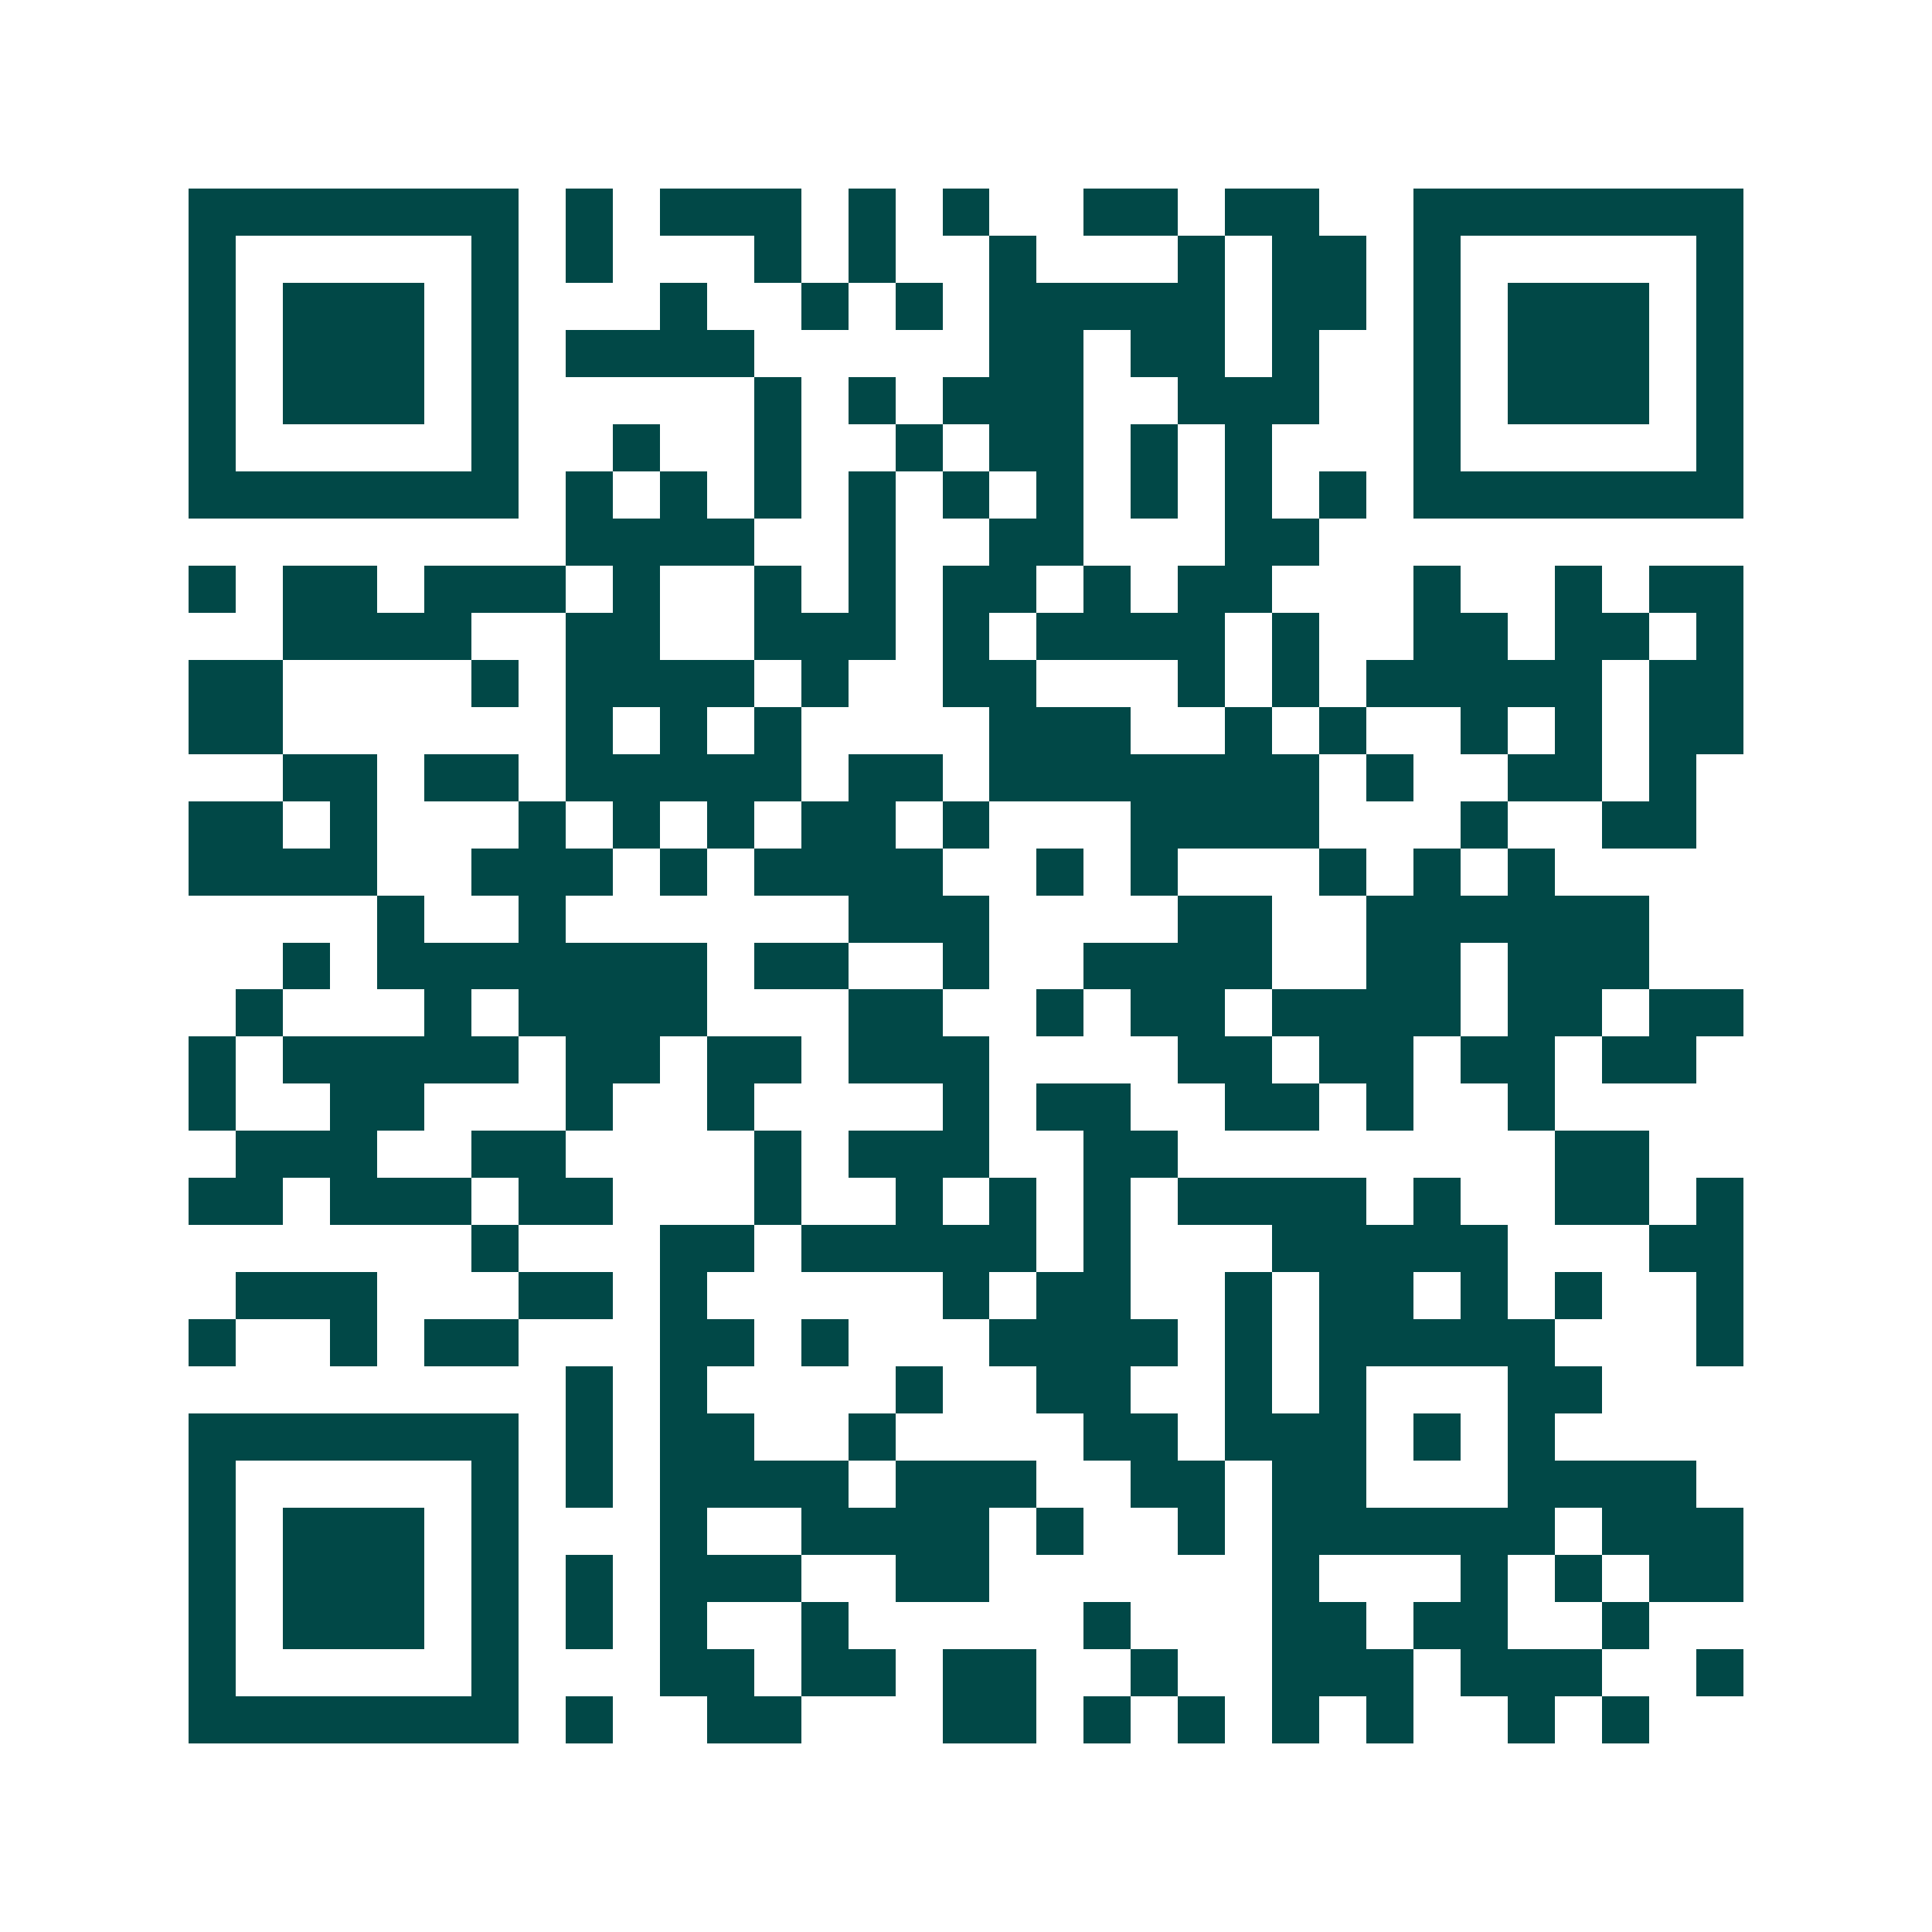 <svg xmlns="http://www.w3.org/2000/svg" width="200" height="200" viewBox="0 0 41 41" shape-rendering="crispEdges"><path fill="#ffffff" d="M0 0h41v41H0z"/><path stroke="#014847" d="M4 4.5h7m1 0h1m1 0h3m1 0h1m1 0h1m2 0h2m1 0h2m2 0h7M4 5.5h1m5 0h1m1 0h1m3 0h1m1 0h1m2 0h1m3 0h1m1 0h2m1 0h1m5 0h1M4 6.5h1m1 0h3m1 0h1m3 0h1m2 0h1m1 0h1m1 0h5m1 0h2m1 0h1m1 0h3m1 0h1M4 7.5h1m1 0h3m1 0h1m1 0h4m5 0h2m1 0h2m1 0h1m2 0h1m1 0h3m1 0h1M4 8.5h1m1 0h3m1 0h1m5 0h1m1 0h1m1 0h3m2 0h3m2 0h1m1 0h3m1 0h1M4 9.5h1m5 0h1m2 0h1m2 0h1m2 0h1m1 0h2m1 0h1m1 0h1m3 0h1m5 0h1M4 10.5h7m1 0h1m1 0h1m1 0h1m1 0h1m1 0h1m1 0h1m1 0h1m1 0h1m1 0h1m1 0h7M12 11.5h4m2 0h1m2 0h2m3 0h2M4 12.5h1m1 0h2m1 0h3m1 0h1m2 0h1m1 0h1m1 0h2m1 0h1m1 0h2m3 0h1m2 0h1m1 0h2M6 13.5h4m2 0h2m2 0h3m1 0h1m1 0h4m1 0h1m2 0h2m1 0h2m1 0h1M4 14.5h2m4 0h1m1 0h4m1 0h1m2 0h2m3 0h1m1 0h1m1 0h5m1 0h2M4 15.5h2m6 0h1m1 0h1m1 0h1m4 0h3m2 0h1m1 0h1m2 0h1m1 0h1m1 0h2M6 16.5h2m1 0h2m1 0h5m1 0h2m1 0h7m1 0h1m2 0h2m1 0h1M4 17.5h2m1 0h1m3 0h1m1 0h1m1 0h1m1 0h2m1 0h1m3 0h4m3 0h1m2 0h2M4 18.5h4m2 0h3m1 0h1m1 0h4m2 0h1m1 0h1m3 0h1m1 0h1m1 0h1M8 19.5h1m2 0h1m6 0h3m4 0h2m2 0h6M6 20.5h1m1 0h7m1 0h2m2 0h1m2 0h4m2 0h2m1 0h3M5 21.5h1m3 0h1m1 0h4m3 0h2m2 0h1m1 0h2m1 0h4m1 0h2m1 0h2M4 22.5h1m1 0h5m1 0h2m1 0h2m1 0h3m4 0h2m1 0h2m1 0h2m1 0h2M4 23.5h1m2 0h2m3 0h1m2 0h1m4 0h1m1 0h2m2 0h2m1 0h1m2 0h1M5 24.5h3m2 0h2m4 0h1m1 0h3m2 0h2m8 0h2M4 25.5h2m1 0h3m1 0h2m3 0h1m2 0h1m1 0h1m1 0h1m1 0h4m1 0h1m2 0h2m1 0h1M10 26.5h1m3 0h2m1 0h5m1 0h1m3 0h5m3 0h2M5 27.5h3m3 0h2m1 0h1m5 0h1m1 0h2m2 0h1m1 0h2m1 0h1m1 0h1m2 0h1M4 28.5h1m2 0h1m1 0h2m3 0h2m1 0h1m3 0h4m1 0h1m1 0h5m3 0h1M12 29.5h1m1 0h1m4 0h1m2 0h2m2 0h1m1 0h1m3 0h2M4 30.5h7m1 0h1m1 0h2m2 0h1m4 0h2m1 0h3m1 0h1m1 0h1M4 31.5h1m5 0h1m1 0h1m1 0h4m1 0h3m2 0h2m1 0h2m3 0h4M4 32.5h1m1 0h3m1 0h1m3 0h1m2 0h4m1 0h1m2 0h1m1 0h6m1 0h3M4 33.5h1m1 0h3m1 0h1m1 0h1m1 0h3m2 0h2m6 0h1m3 0h1m1 0h1m1 0h2M4 34.5h1m1 0h3m1 0h1m1 0h1m1 0h1m2 0h1m5 0h1m3 0h2m1 0h2m2 0h1M4 35.5h1m5 0h1m3 0h2m1 0h2m1 0h2m2 0h1m2 0h3m1 0h3m2 0h1M4 36.5h7m1 0h1m2 0h2m3 0h2m1 0h1m1 0h1m1 0h1m1 0h1m2 0h1m1 0h1"/></svg>
